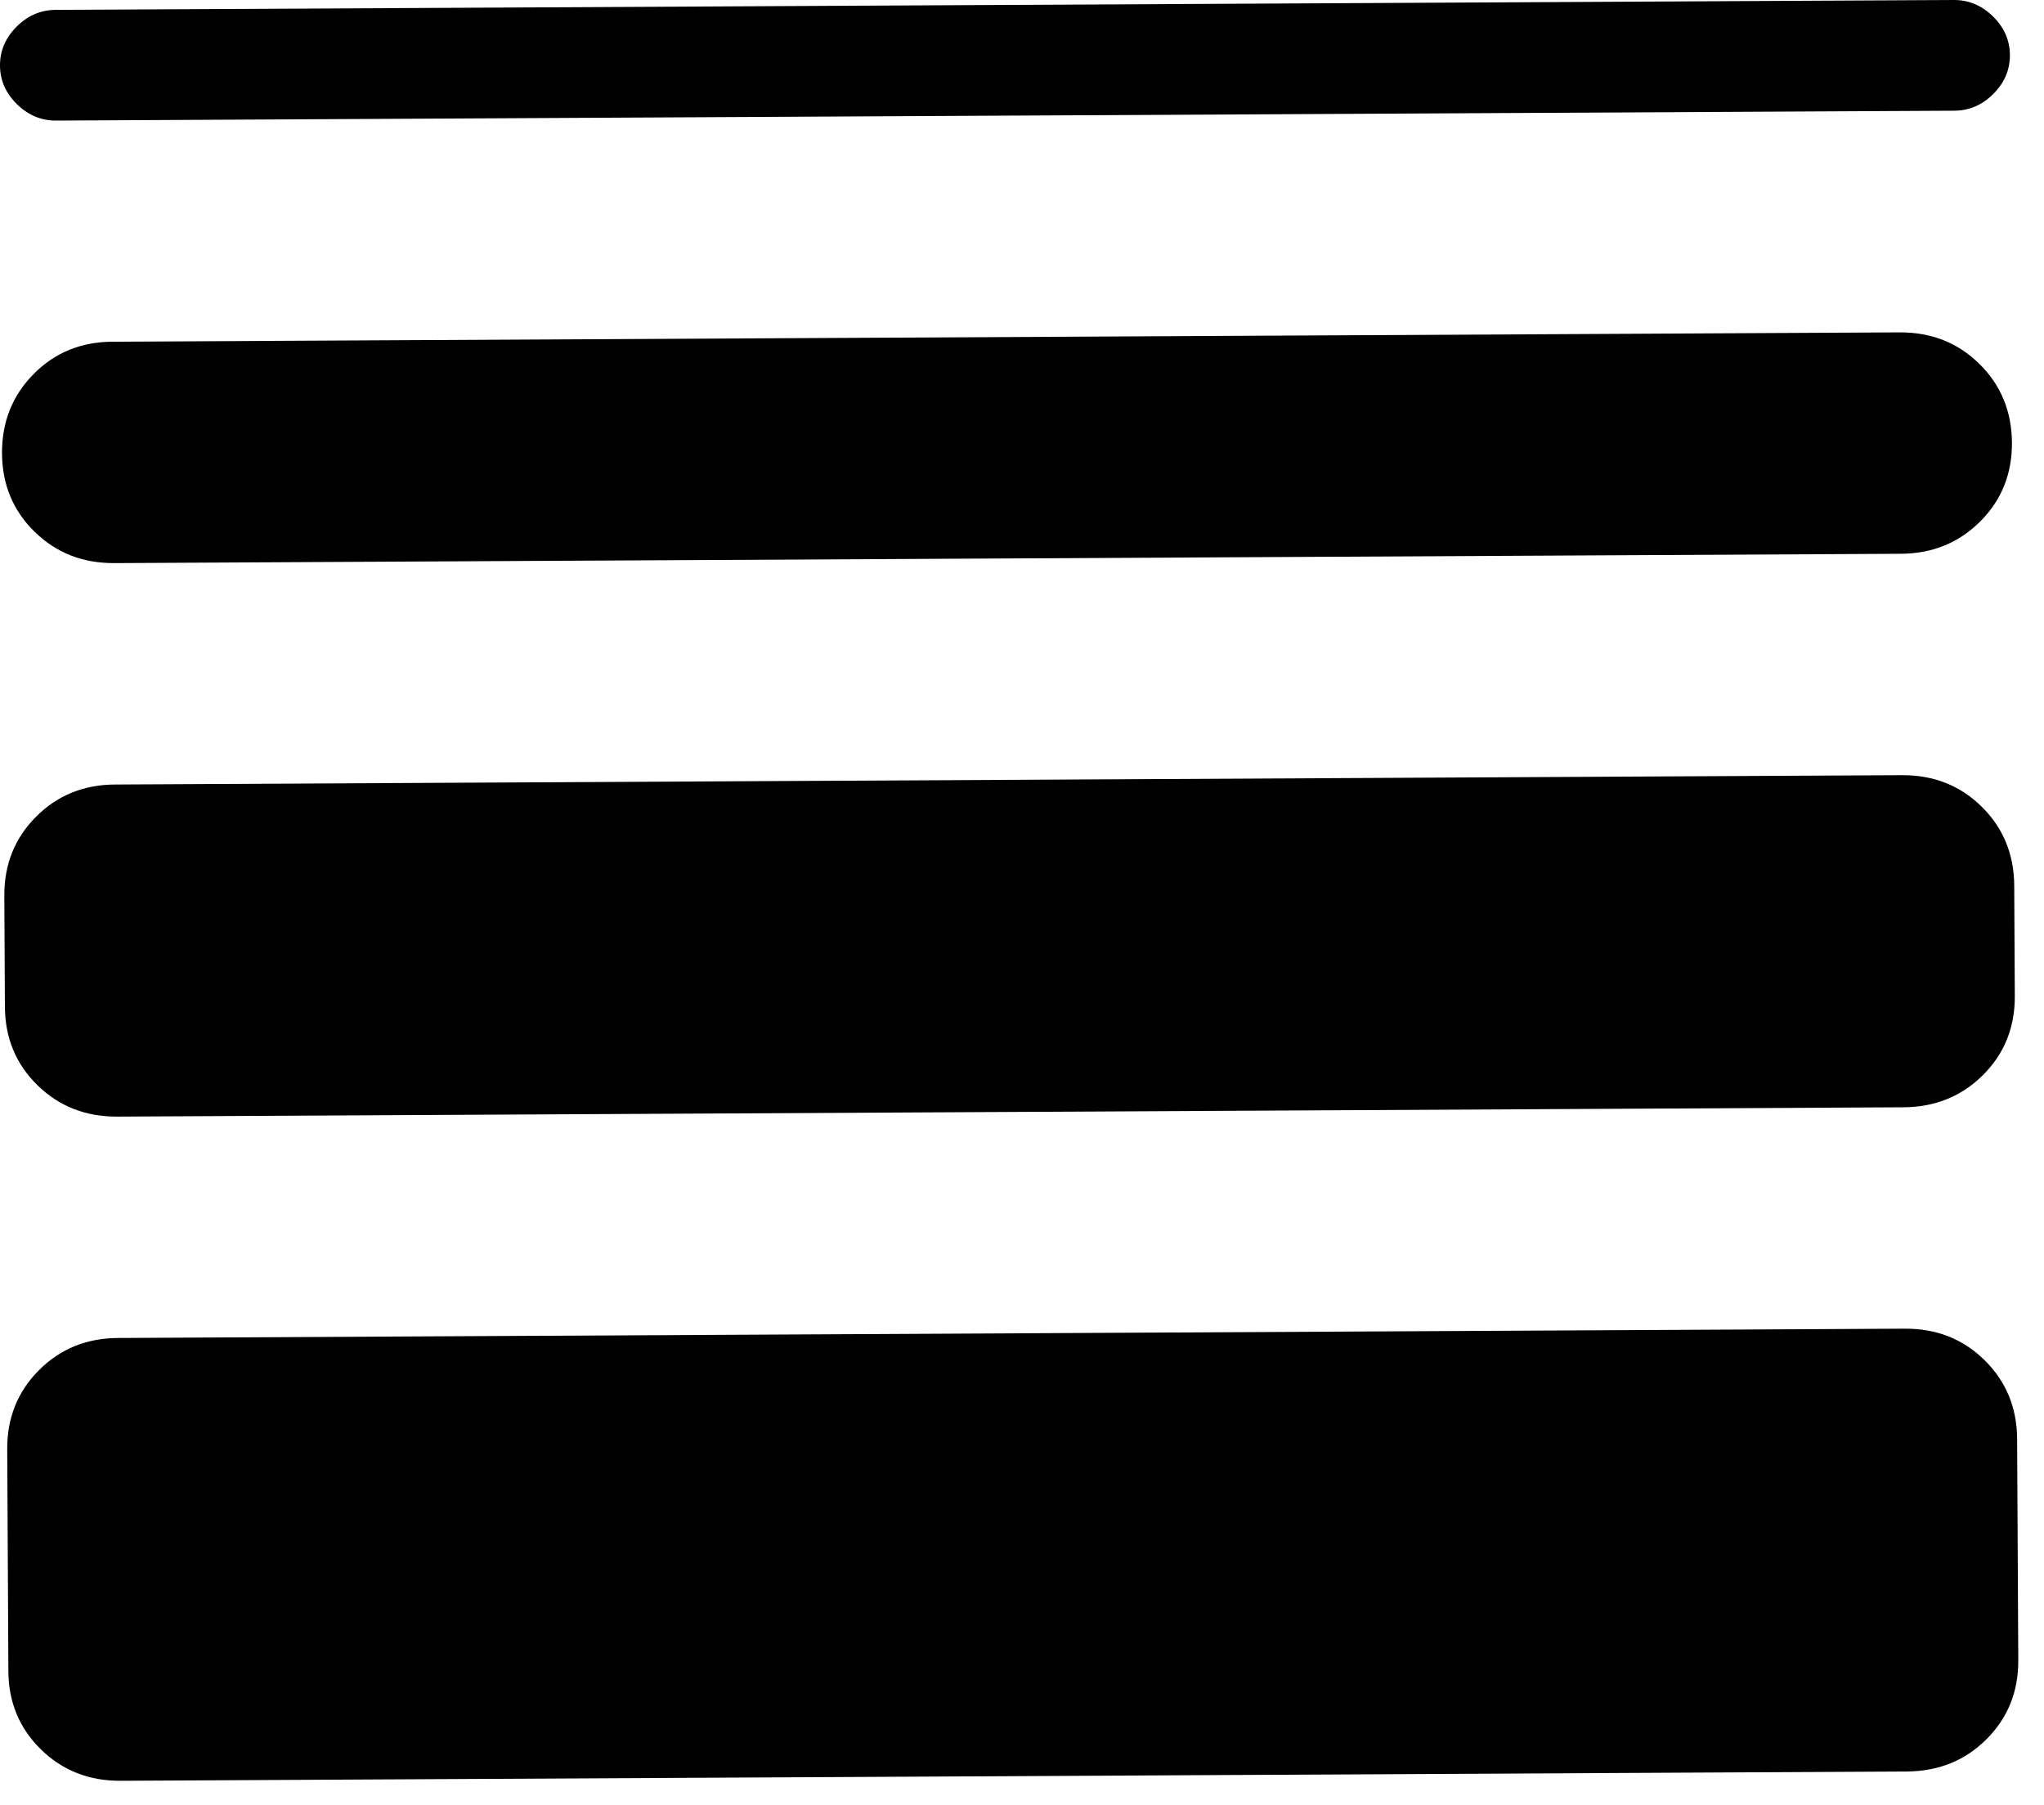 <svg xmlns="http://www.w3.org/2000/svg" fill="none" viewBox="0 0 60 53" height="53" width="60">
<path fill="black" d="M57.352 3.16944e-05C57.789 -0.002 58.172 0.158 58.502 0.482C58.831 0.805 58.997 1.183 58.999 1.616C59.001 2.05 58.84 2.43 58.513 2.757C58.187 3.083 57.806 3.248 57.369 3.25L1.647 3.54C1.21 3.543 0.827 3.382 0.498 3.059C0.168 2.736 0.002 2.357 -3.62626e-06 1.924C-0.002 1.491 0.16 1.111 0.486 0.784C0.812 0.457 1.193 0.293 1.63 0.29L57.352 3.16944e-05ZM55.764 9.758C56.693 9.754 57.472 10.062 58.102 10.682C58.733 11.303 59.051 12.073 59.059 12.991C59.065 13.91 58.755 14.683 58.127 15.31C57.498 15.938 56.722 16.253 55.798 16.258L3.354 16.532C2.425 16.537 1.645 16.229 1.012 15.608C0.379 14.987 0.062 14.217 0.059 13.299C0.057 12.38 0.367 11.606 0.991 10.977C1.615 10.347 2.391 10.032 3.32 10.032L55.764 9.758ZM55.831 22.758C56.76 22.753 57.54 23.061 58.17 23.682C58.8 24.303 59.119 25.073 59.126 25.991L59.143 29.241C59.148 30.162 58.837 30.935 58.211 31.56C57.585 32.185 56.809 32.501 55.882 32.508L3.439 32.782C2.51 32.786 1.729 32.478 1.097 31.858C0.464 31.237 0.147 30.467 0.144 29.549L0.127 26.299C0.122 25.378 0.433 24.604 1.059 23.977C1.685 23.349 2.461 23.034 3.388 23.032L55.831 22.758ZM55.916 39.008C56.845 39.003 57.624 39.311 58.255 39.932C58.885 40.553 59.204 41.322 59.211 42.241L59.245 48.741C59.25 49.662 58.939 50.435 58.313 51.06C57.687 51.685 56.91 52.001 55.984 52.008L3.54 52.281C2.612 52.286 1.831 51.978 1.198 51.357C0.566 50.737 0.248 49.967 0.246 49.048L0.212 42.548C0.207 41.628 0.518 40.853 1.144 40.226C1.77 39.599 2.546 39.284 3.473 39.281L55.916 39.008Z"></path>
</svg>

